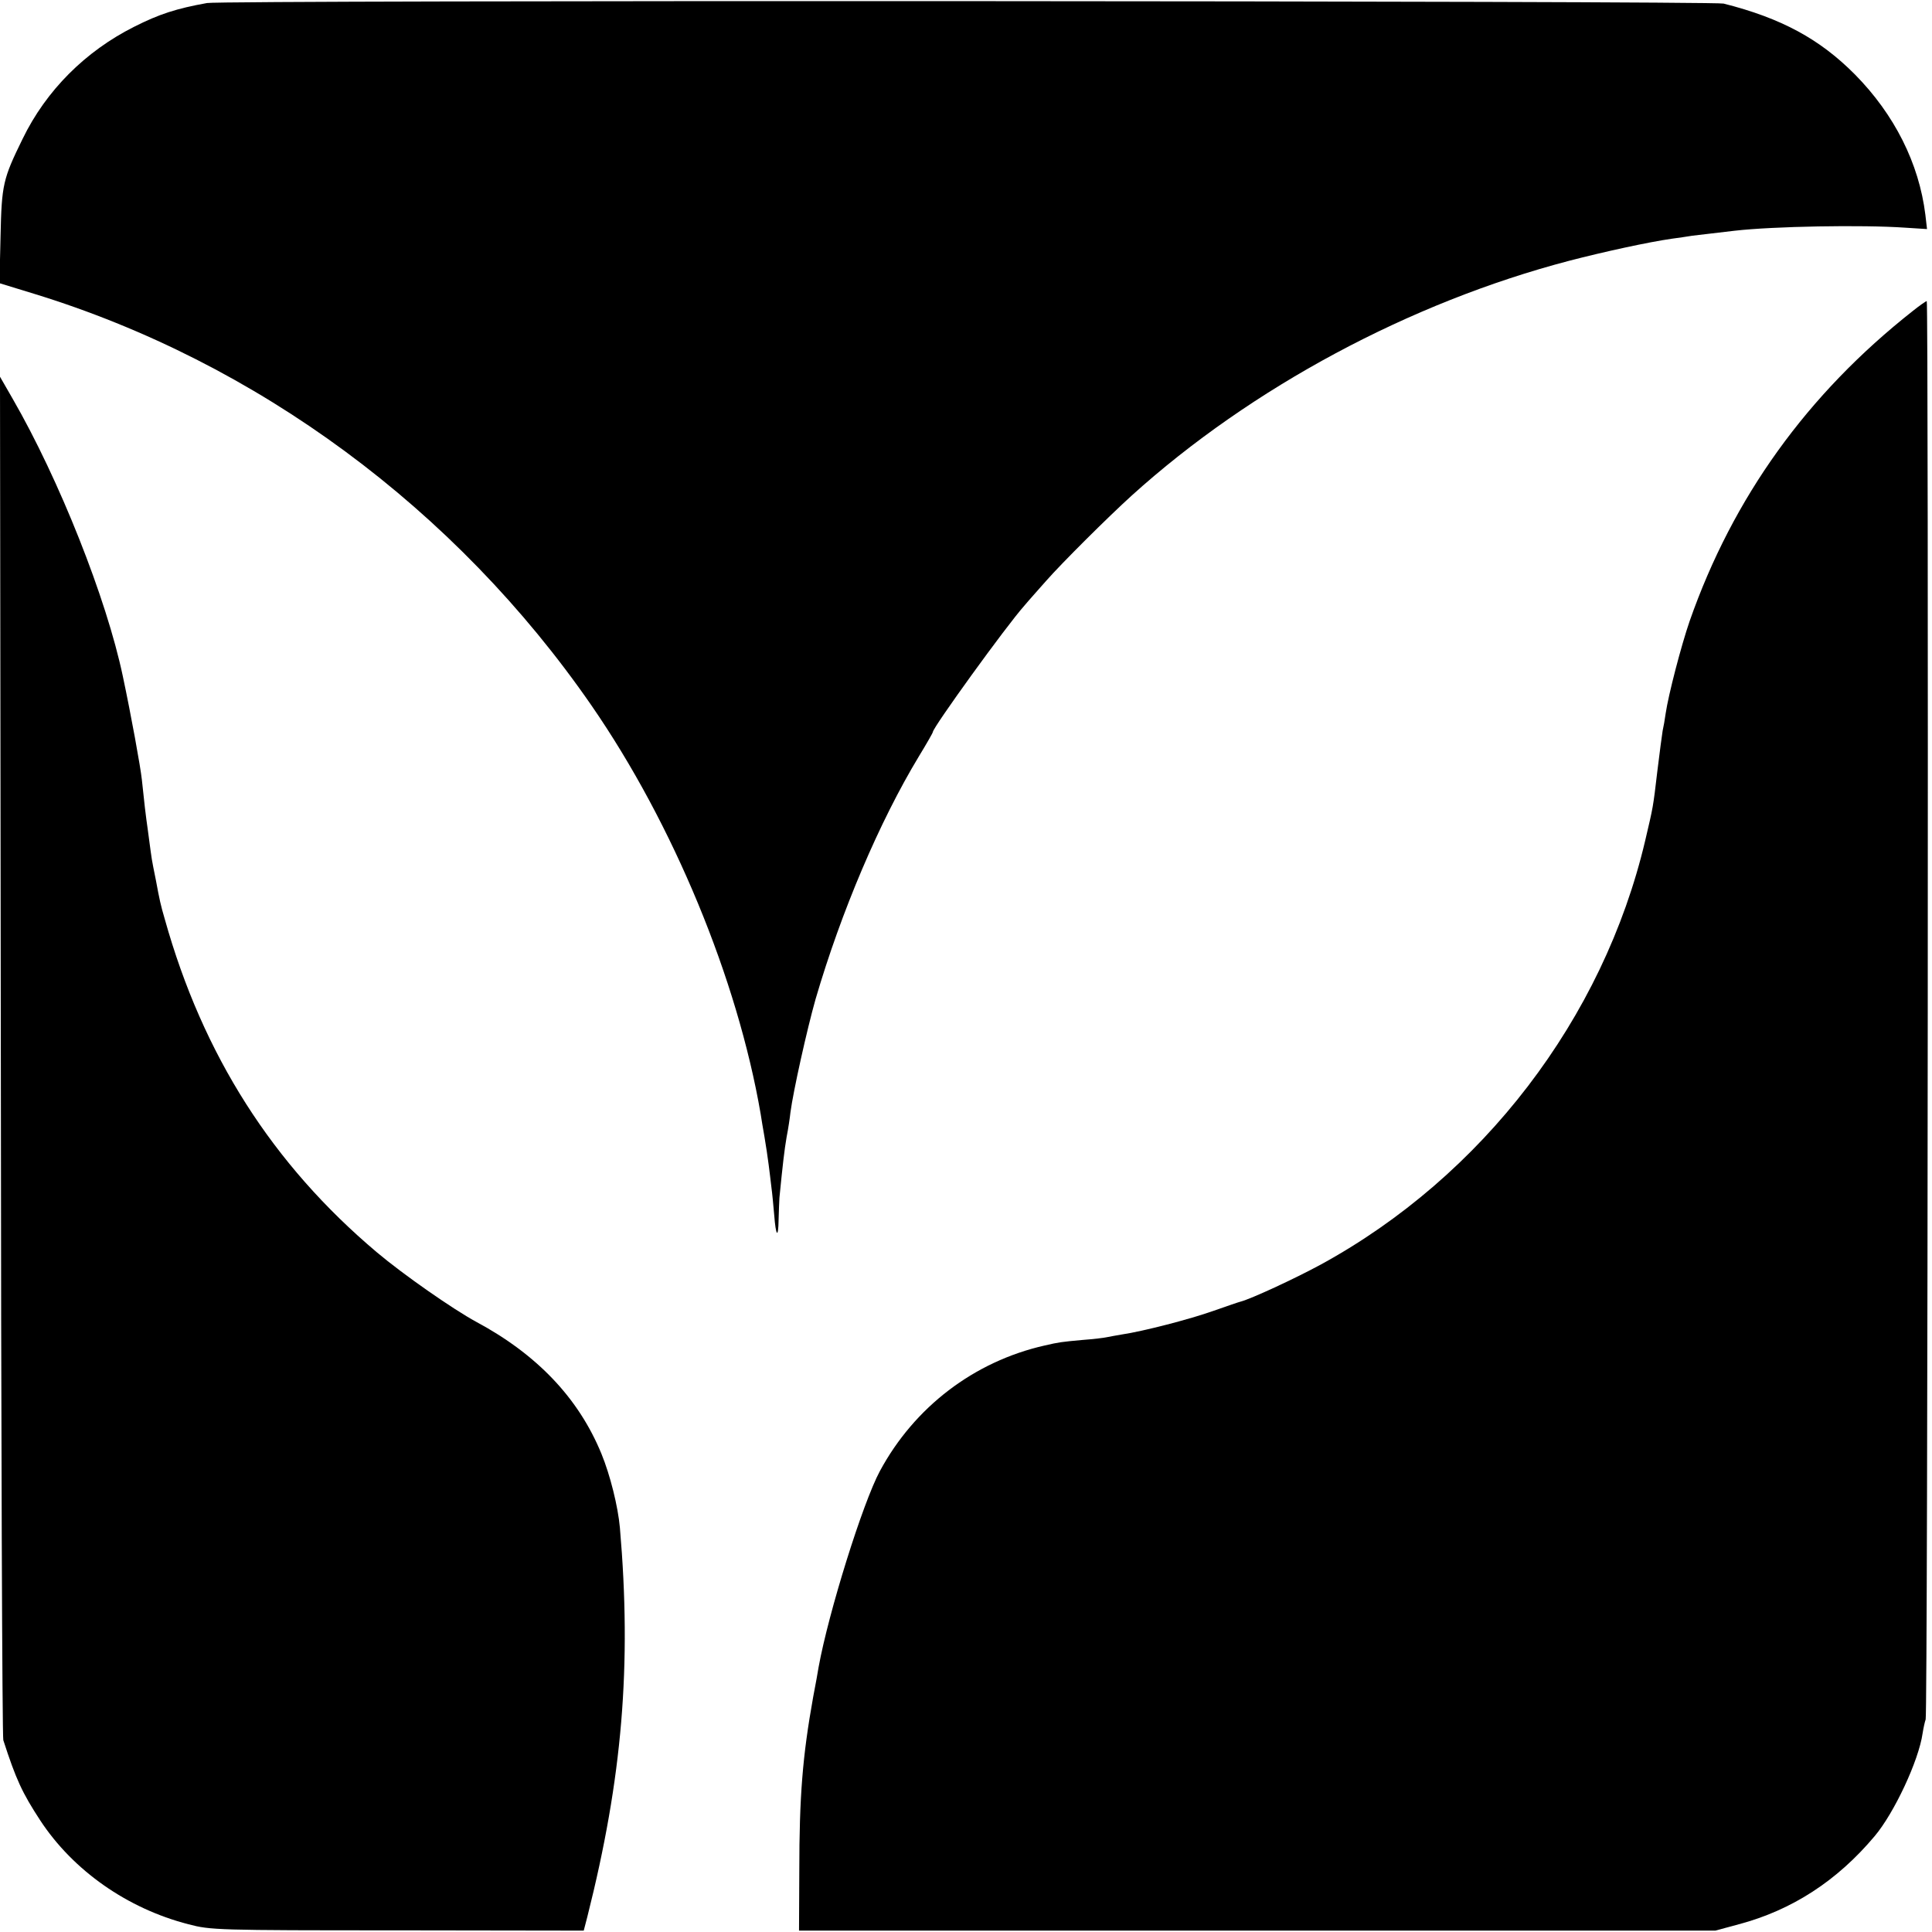<?xml version="1.0" standalone="no"?>
<!DOCTYPE svg PUBLIC "-//W3C//DTD SVG 20010904//EN"
 "http://www.w3.org/TR/2001/REC-SVG-20010904/DTD/svg10.dtd">
<svg version="1.0" xmlns="http://www.w3.org/2000/svg"
 width="700pt" height="700pt" viewBox="0 0 700 700"
 preserveAspectRatio="xMidYMid meet">
<g transform="translate(0,700) scale(0.1,-0.1)"
fill="#000000" stroke="none">
<path d="M750 6989 c-111 -20 -173 -40 -264 -86 -177 -89 -319 -231 -404 -406
-71 -145 -76 -165 -80 -352 l-4 -171 124 -38 c809 -248 1529 -780 2021 -1492
297 -430 529 -992 613 -1480 2 -16 9 -54 14 -84 5 -30 12 -75 15 -100 3 -25 8
-62 10 -82 3 -21 7 -65 10 -99 6 -79 15 -89 16 -18 1 30 2 65 3 79 12 122 18
173 26 220 6 30 12 71 14 90 10 76 60 301 91 410 93 318 232 644 374 879 28
46 51 86 51 89 0 16 265 383 331 457 14 17 50 57 79 90 58 66 225 232 311 310
433 391 1008 699 1584 850 127 33 288 68 372 80 23 3 57 8 75 11 18 2 49 6 68
8 19 2 58 7 85 10 140 16 461 22 619 11 l78 -5 -6 52 c-23 186 -112 363 -255
508 -127 128 -266 204 -476 257 -41 10 -5439 13 -5495 2z"/>
<path d="M6930 5873 c-382 -301 -651 -675 -808 -1123 -31 -90 -77 -267 -87
-335 -3 -22 -8 -50 -11 -63 -2 -13 -11 -78 -19 -145 -16 -136 -15 -128 -44
-252 -152 -646 -590 -1217 -1176 -1537 -96 -52 -252 -124 -290 -134 -5 -1 -49
-16 -97 -33 -87 -31 -258 -75 -333 -86 -22 -4 -47 -8 -55 -10 -8 -2 -48 -7
-89 -10 -76 -7 -84 -8 -136 -20 -256 -58 -472 -223 -597 -455 -62 -115 -186
-512 -222 -710 -2 -14 -11 -63 -20 -110 -38 -212 -50 -358 -50 -630 l-1 -215
1660 0 1660 0 85 23 c192 51 356 157 492 319 71 84 160 274 174 373 3 19 8 42
11 50 8 18 11 5140 4 5139 -3 0 -26 -16 -51 -36z"/>
<path d="M3 3175 c1 -1353 5 -2469 9 -2480 46 -142 68 -190 134 -291 119 -181
315 -319 537 -376 80 -21 101 -22 757 -22 l675 -1 13 50 c127 503 161 911 118
1410 -7 77 -35 190 -67 268 -83 202 -234 360 -454 478 -83 45 -264 171 -360
252 -377 318 -630 714 -768 1207 -15 51 -19 70 -32 140 -3 14 -7 36 -10 50 -3
14 -7 39 -9 55 -2 17 -7 50 -10 75 -8 55 -14 107 -22 185 -5 47 -39 234 -69
375 -59 281 -230 712 -399 1005 l-46 80 3 -2460z"/>
</g>
</svg>
